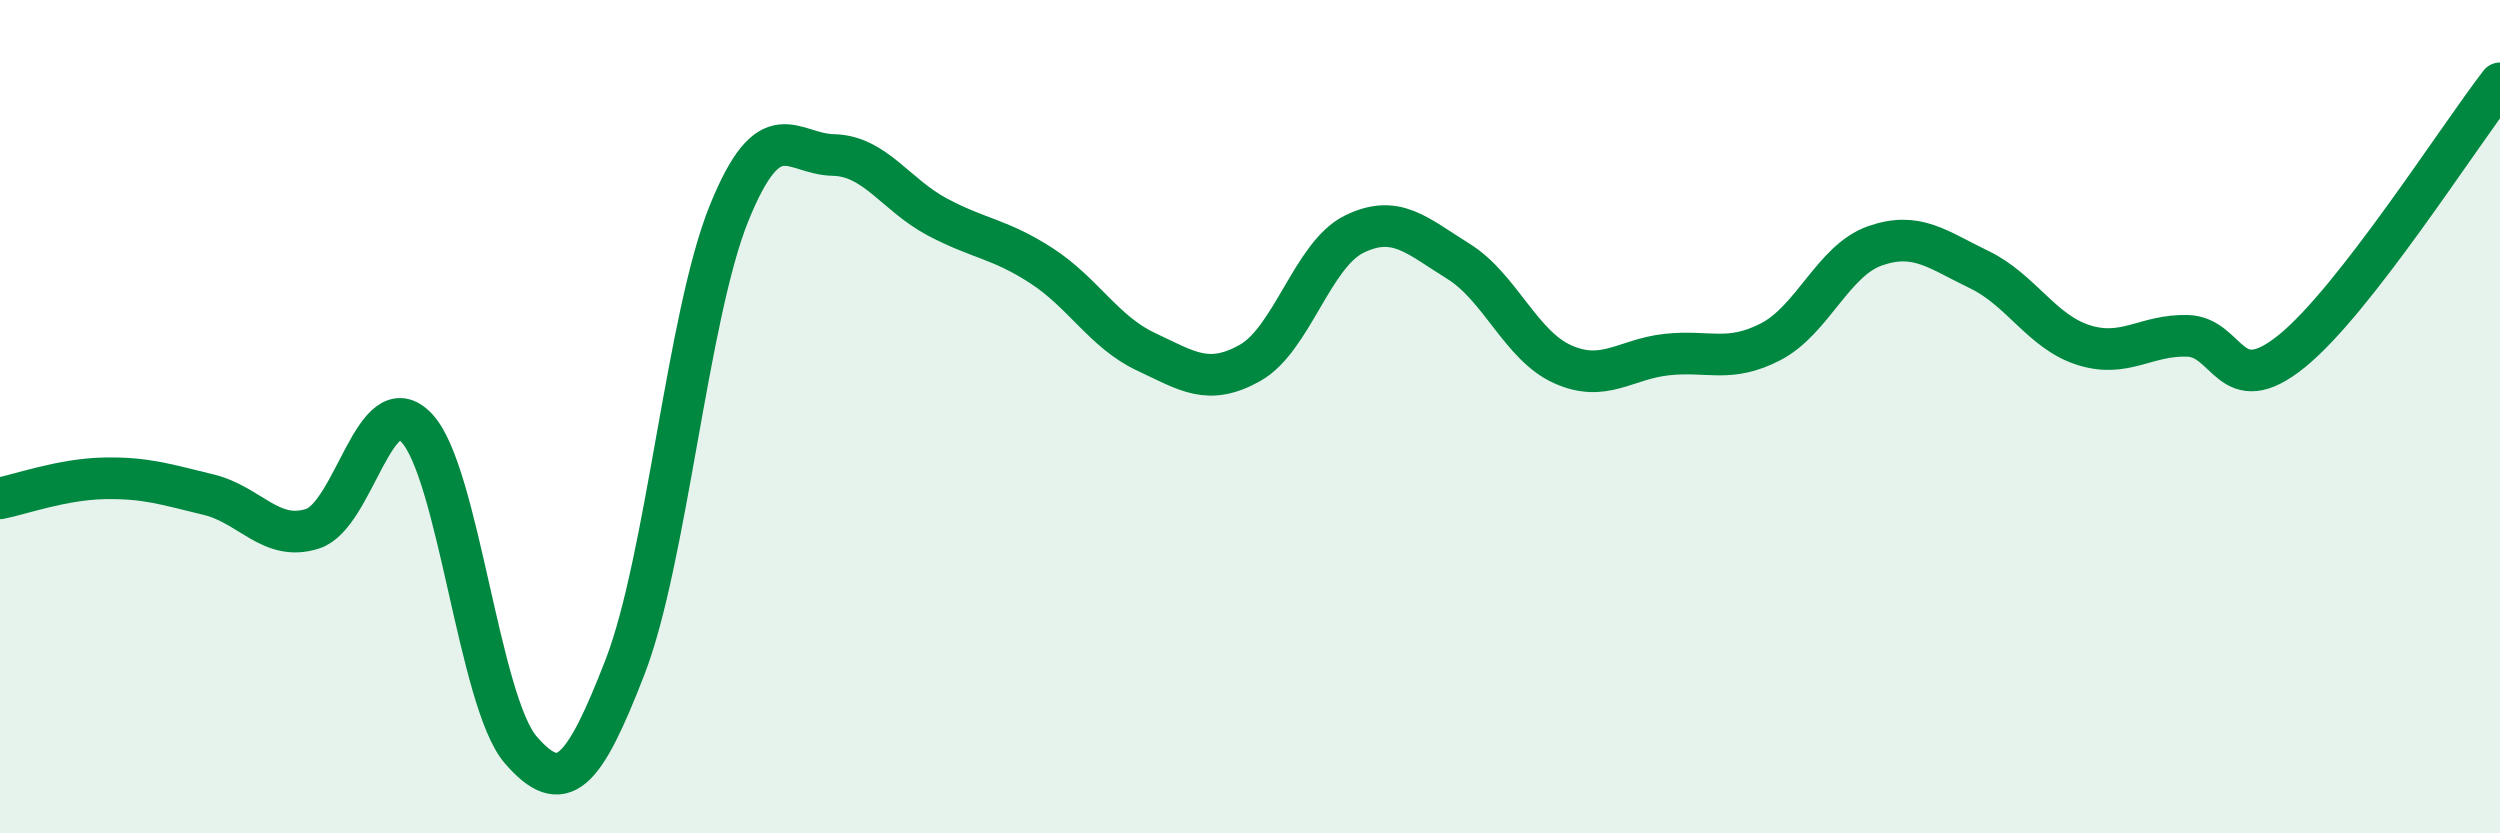 
    <svg width="60" height="20" viewBox="0 0 60 20" xmlns="http://www.w3.org/2000/svg">
      <path
        d="M 0,11.96 C 0.5,11.86 1.5,11.5 2.5,11.48 C 3.5,11.46 4,11.63 5,11.87 C 6,12.11 6.5,13.01 7.5,12.69 C 8.5,12.37 9,9.21 10,10.27 C 11,11.33 11.5,16.85 12.5,18 C 13.5,19.15 14,18.59 15,16.01 C 16,13.43 16.5,7.57 17.5,5.11 C 18.5,2.65 19,3.7 20,3.72 C 21,3.74 21.5,4.68 22.5,5.21 C 23.5,5.74 24,5.73 25,6.38 C 26,7.03 26.5,7.97 27.5,8.44 C 28.5,8.91 29,9.27 30,8.71 C 31,8.15 31.5,6.11 32.5,5.62 C 33.5,5.13 34,5.65 35,6.27 C 36,6.89 36.5,8.29 37.5,8.74 C 38.5,9.19 39,8.62 40,8.51 C 41,8.4 41.5,8.72 42.5,8.2 C 43.5,7.68 44,6.25 45,5.9 C 46,5.55 46.5,5.99 47.5,6.47 C 48.5,6.95 49,7.96 50,8.28 C 51,8.6 51.5,8.03 52.5,8.06 C 53.5,8.09 53.5,9.64 55,8.43 C 56.5,7.22 59,3.29 60,2L60 20L0 20Z"
        fill="#008740"
        opacity="0.1"
        stroke-linecap="round"
        stroke-linejoin="round"
      />
      <path
        d="M 0,11.96 C 0.5,11.86 1.5,11.5 2.5,11.48 C 3.5,11.46 4,11.63 5,11.87 C 6,12.11 6.5,13.01 7.5,12.69 C 8.5,12.37 9,9.21 10,10.27 C 11,11.33 11.5,16.85 12.5,18 C 13.5,19.15 14,18.59 15,16.01 C 16,13.43 16.5,7.57 17.5,5.11 C 18.5,2.65 19,3.7 20,3.72 C 21,3.74 21.5,4.68 22.5,5.21 C 23.5,5.74 24,5.73 25,6.38 C 26,7.03 26.5,7.97 27.5,8.44 C 28.5,8.91 29,9.27 30,8.71 C 31,8.15 31.5,6.11 32.5,5.62 C 33.5,5.13 34,5.65 35,6.27 C 36,6.89 36.5,8.29 37.5,8.74 C 38.5,9.19 39,8.62 40,8.51 C 41,8.4 41.5,8.72 42.5,8.2 C 43.5,7.68 44,6.25 45,5.9 C 46,5.55 46.5,5.99 47.5,6.47 C 48.5,6.95 49,7.96 50,8.28 C 51,8.6 51.5,8.03 52.5,8.06 C 53.5,8.09 53.5,9.64 55,8.43 C 56.5,7.22 59,3.29 60,2"
        stroke="#008740"
        stroke-width="1"
        fill="none"
        stroke-linecap="round"
        stroke-linejoin="round"
      />
    </svg>
  